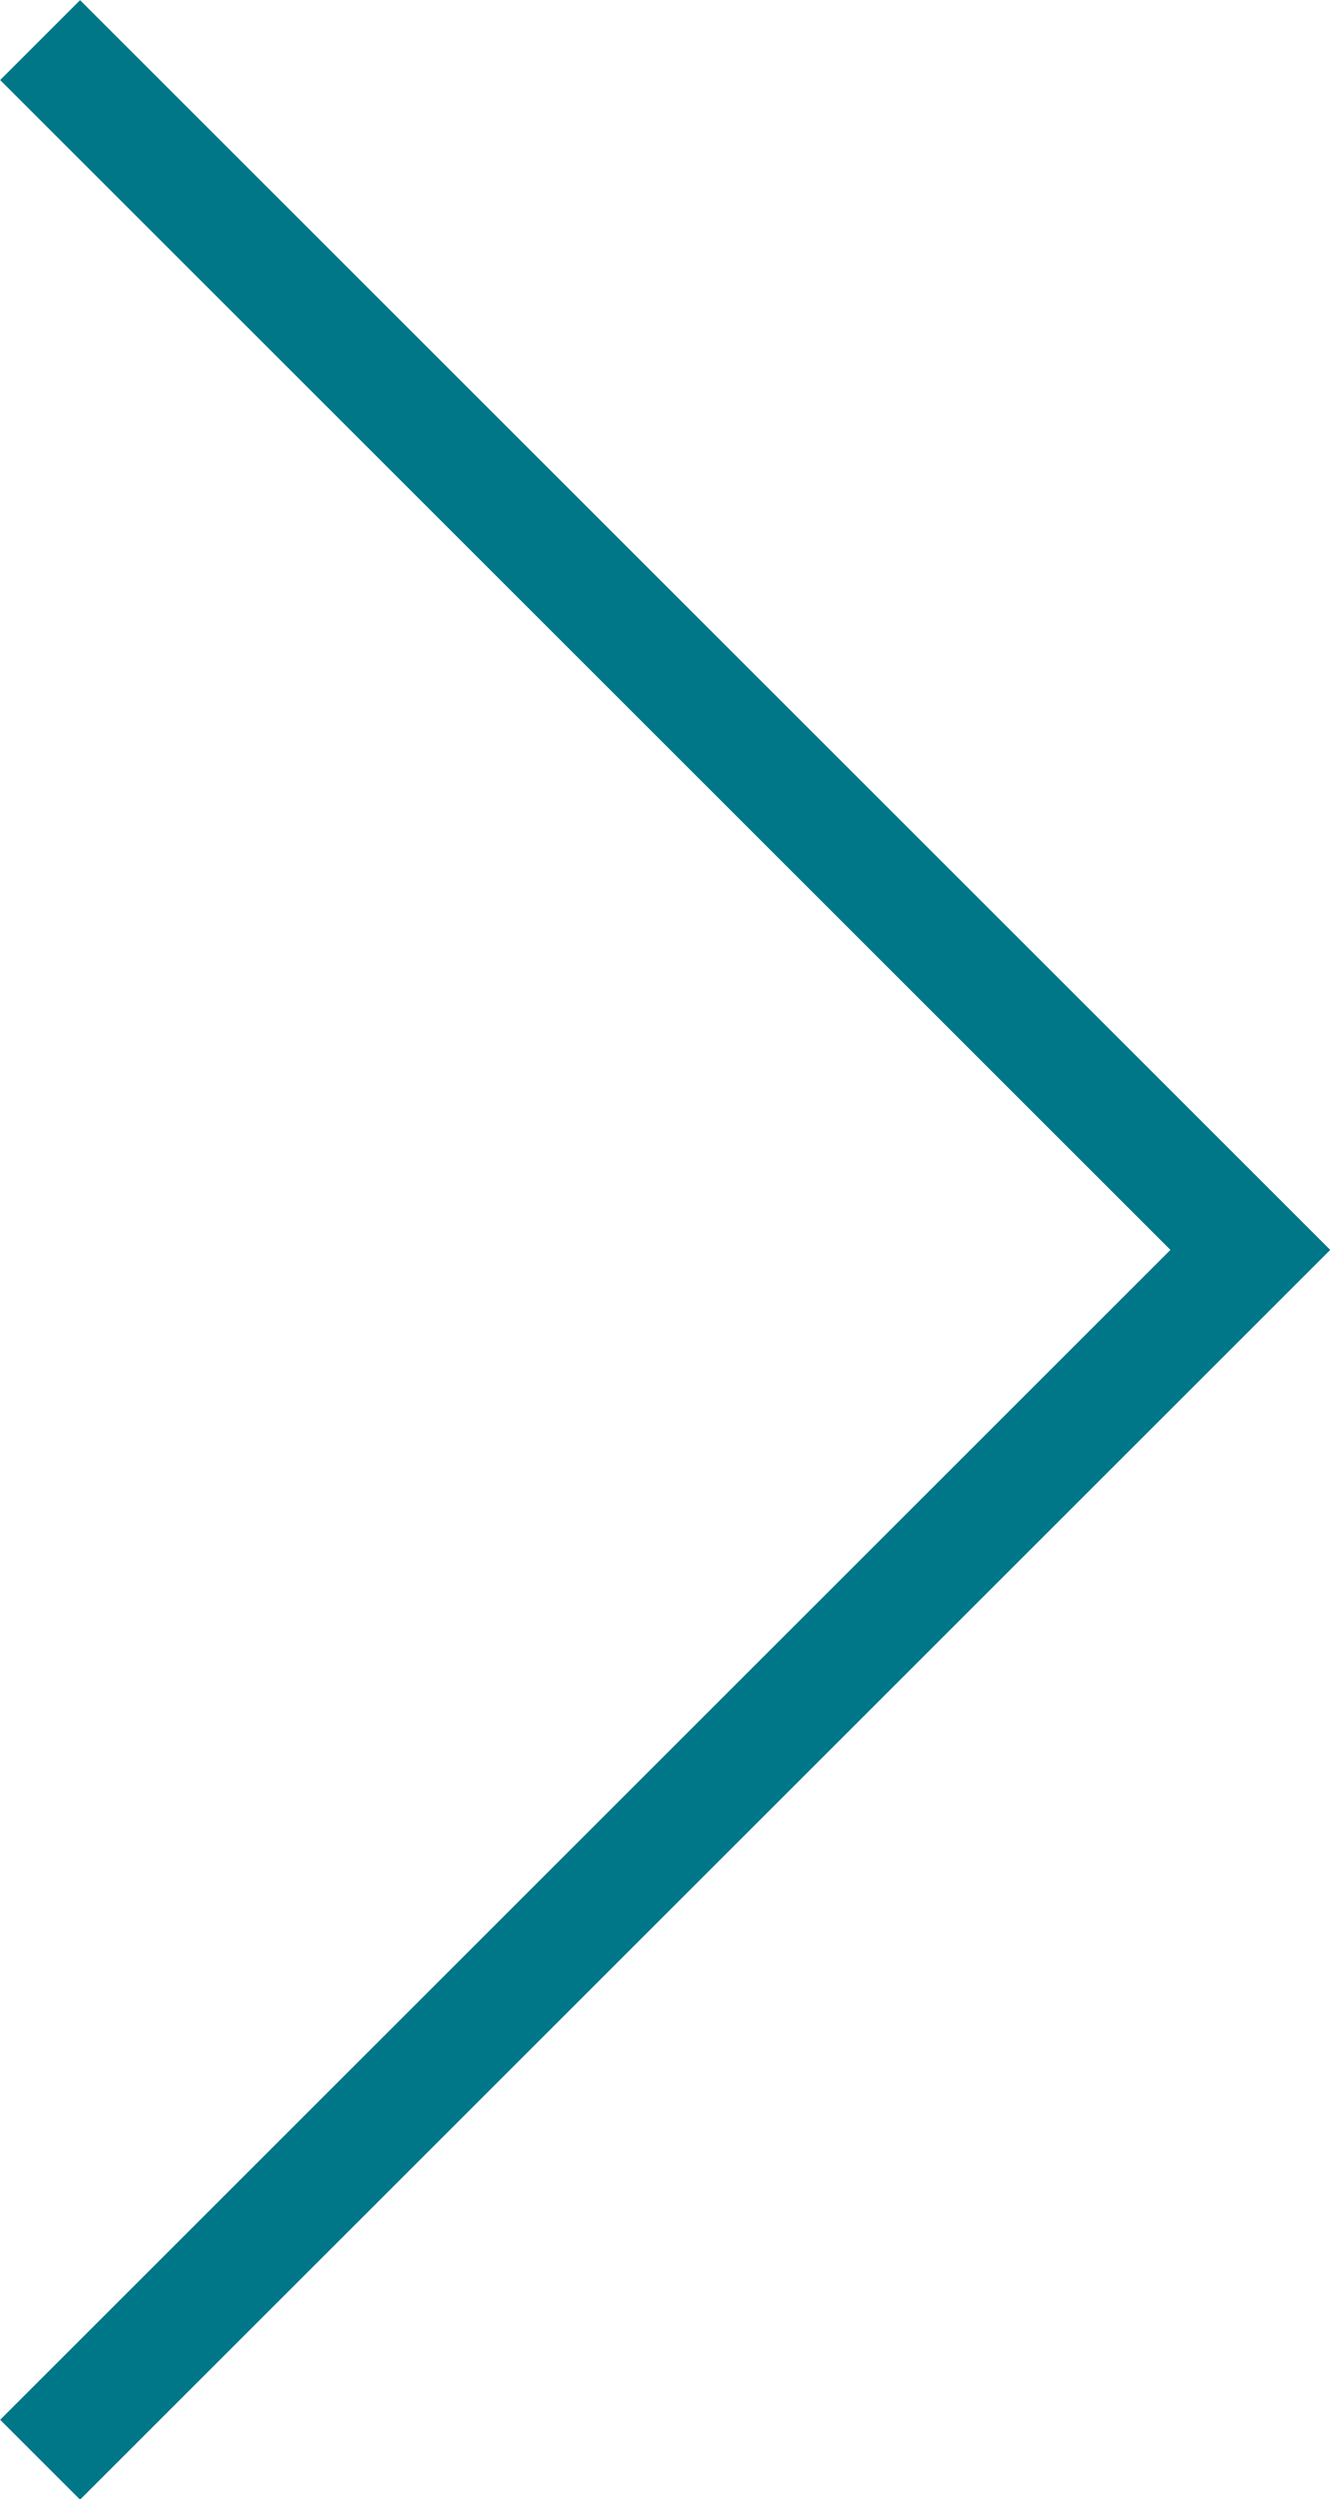 <svg xmlns="http://www.w3.org/2000/svg" viewBox="0 0 23.54 44.25"><defs><style>.cls-1{fill:none;stroke:#007789;stroke-miterlimit:10;stroke-width:2px;}</style></defs><g id="Layer_2" data-name="Layer 2"><g id="Layer_3" data-name="Layer 3"><polyline class="cls-1" points="0.71 0.71 22.13 22.13 0.71 43.55"/></g></g></svg>